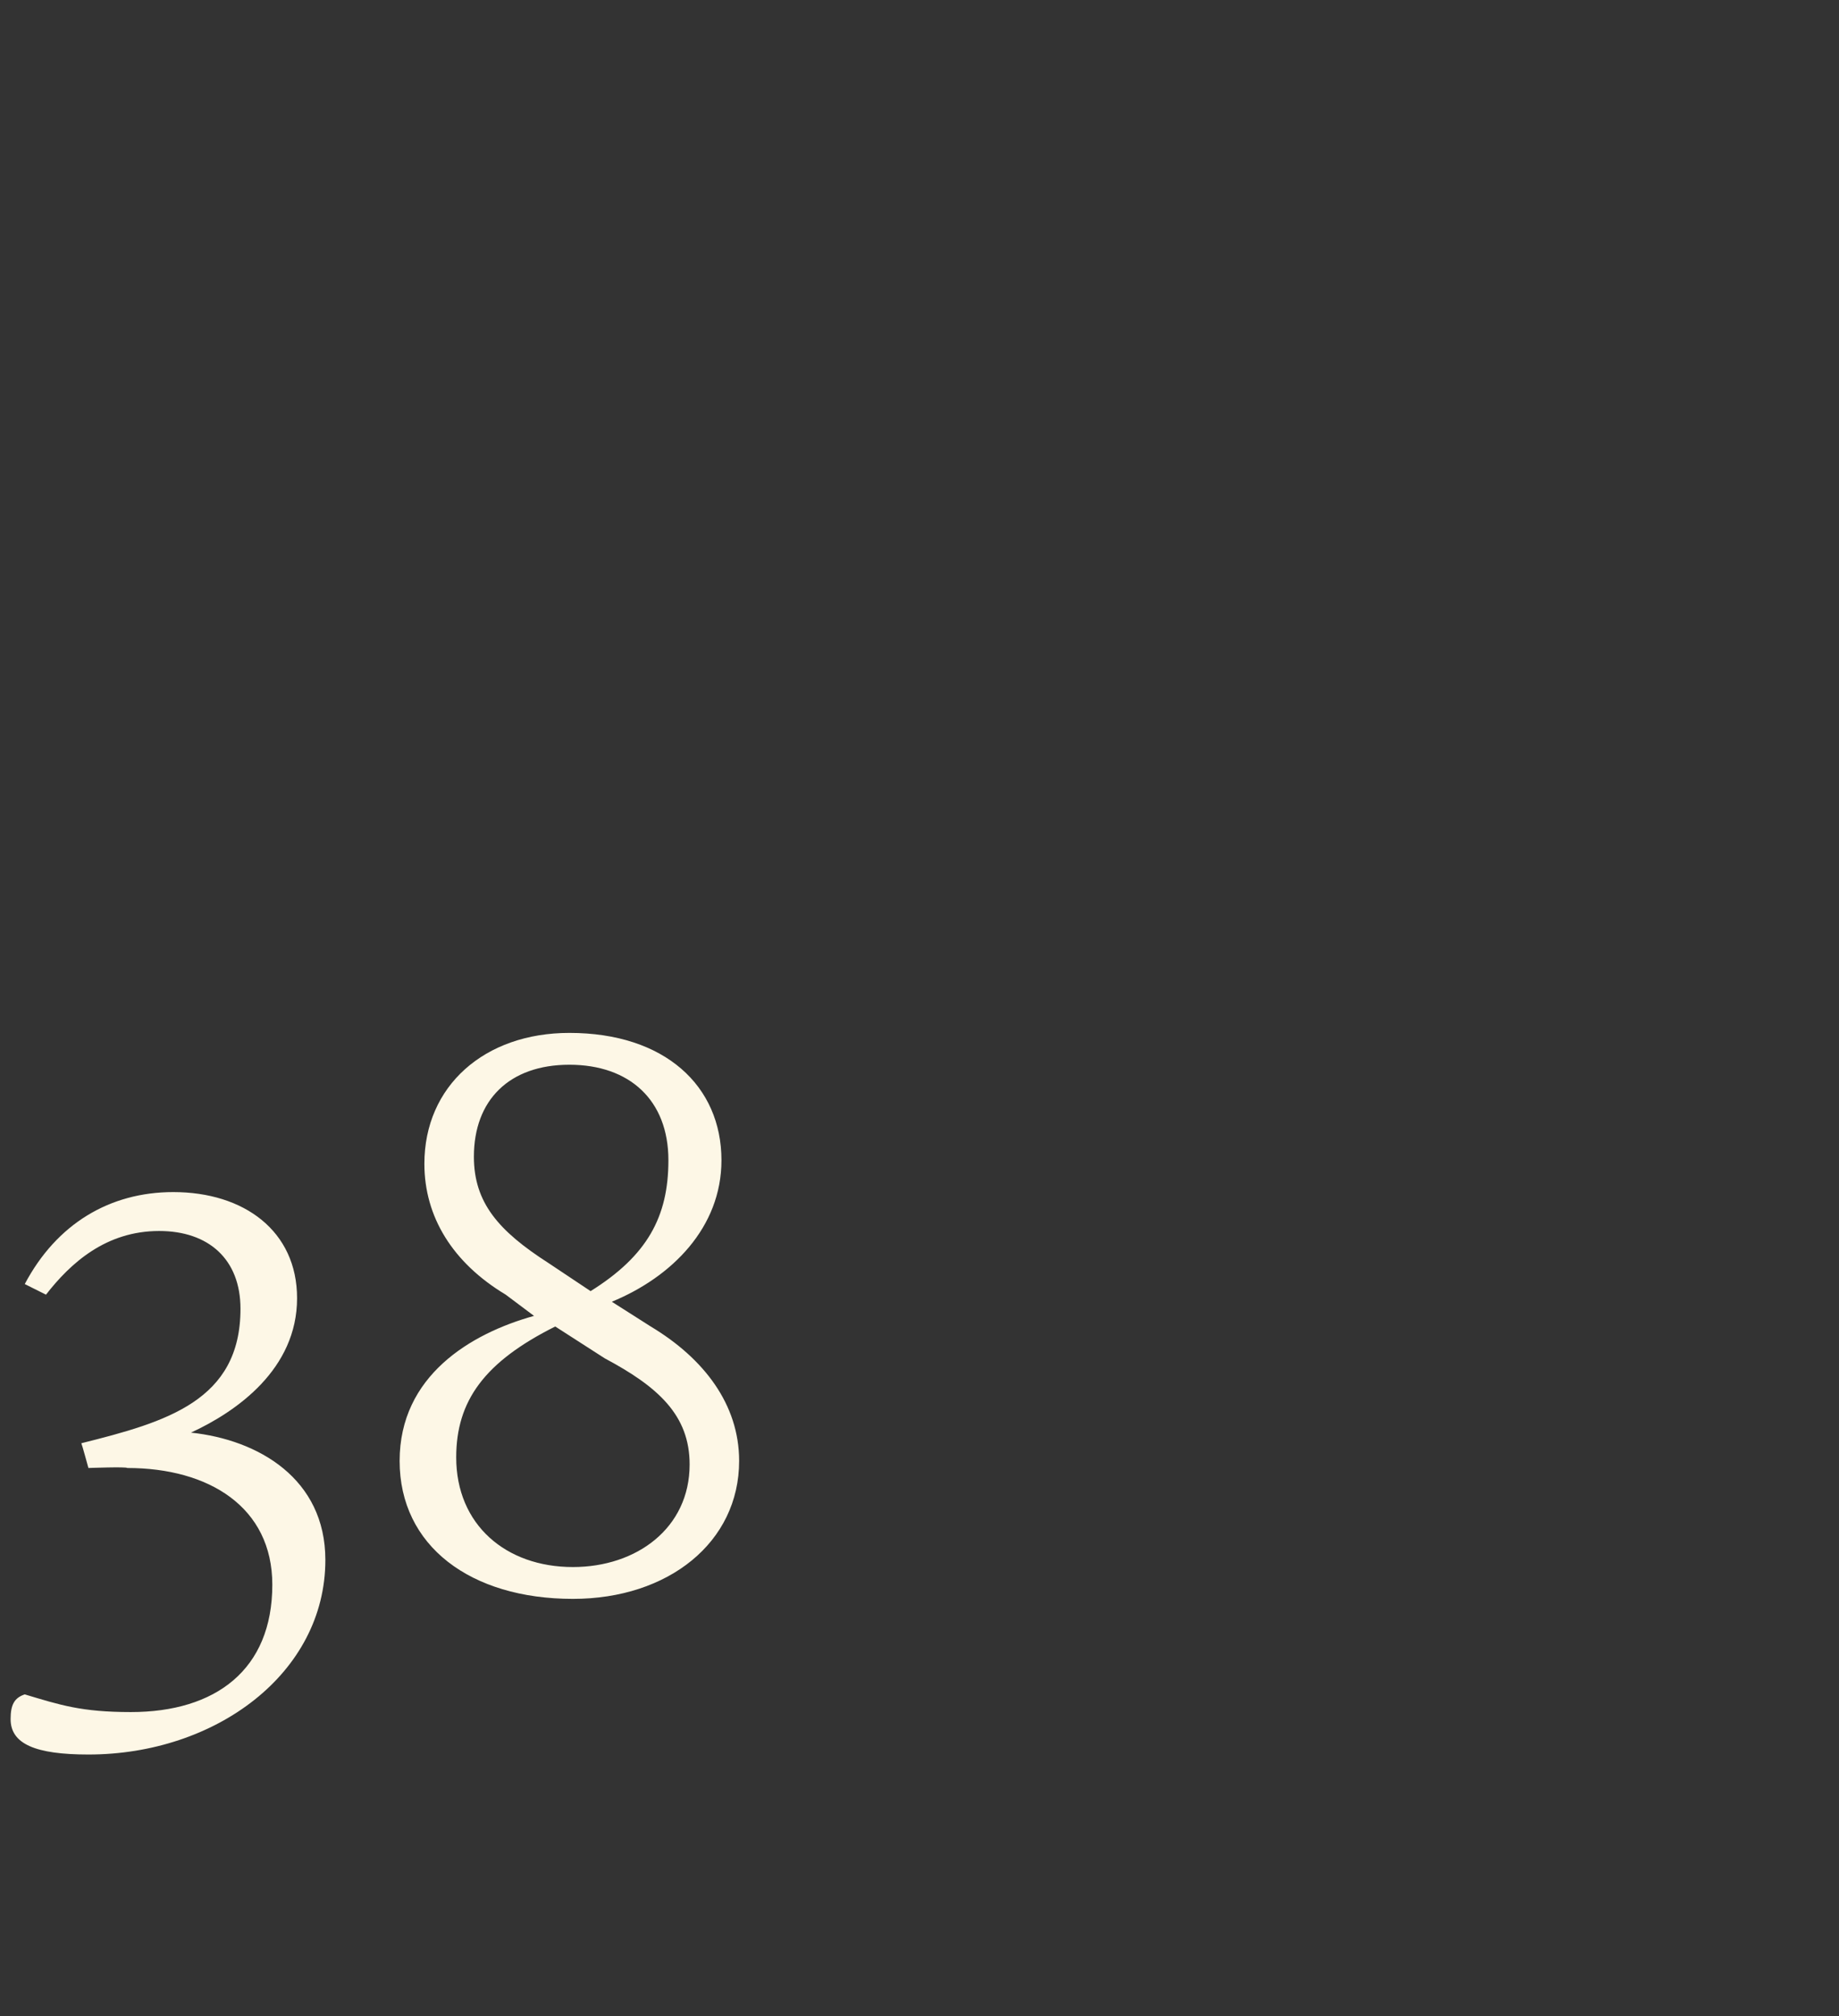 <?xml version="1.0" standalone="no"?><!DOCTYPE svg PUBLIC "-//W3C//DTD SVG 1.1//EN" "http://www.w3.org/Graphics/SVG/1.1/DTD/svg11.dtd"><svg xmlns="http://www.w3.org/2000/svg" version="1.1" width="52px" height="57px" viewBox="0 -28 52 57" style="top:-28px"><rect x="0" y="-28" width="52" height="57" fill="#333333" stroke="none"/>  <desc>38</desc>  <defs/>  <g id="Polygon176912">    <path d="M 0.7 19.9 C 1.7 20.2 2.3 20.4 3.7 20.4 C 6.1 20.4 7.7 19.2 7.7 16.8 C 7.7 14.6 5.9 13.5 3.6 13.5 C 3.58 13.46 2.5 13.5 2.5 13.5 C 2.5 13.5 2.32 12.84 2.3 12.8 C 4.7 12.2 6.8 11.6 6.8 9 C 6.8 7.6 5.9 6.8 4.5 6.8 C 3 6.8 2 7.7 1.3 8.6 C 1.3 8.6 0.7 8.3 0.7 8.3 C 1.6 6.6 3.1 5.7 4.9 5.7 C 6.9 5.7 8.4 6.8 8.4 8.7 C 8.4 10.7 6.7 11.9 5.4 12.5 C 7.3 12.7 9.2 13.8 9.2 16.1 C 9.2 19.3 6.1 21.6 2.5 21.6 C 1 21.6 0.3 21.3 0.3 20.6 C 0.3 20.2 0.4 20 0.7 19.9 Z M 17.3 8.8 C 17.3 8.8 18.4 9.5 18.4 9.5 C 19.9 10.4 20.9 11.7 20.9 13.3 C 20.9 15.6 18.9 17.2 16.2 17.2 C 13.3 17.2 11.3 15.7 11.3 13.3 C 11.3 10.9 13.3 9.7 15.1 9.2 C 15.1 9.2 14.3 8.6 14.3 8.6 C 12.8 7.7 12 6.4 12 4.9 C 12 2.7 13.7 1.2 16.1 1.2 C 18.8 1.2 20.4 2.7 20.4 4.8 C 20.4 6.7 19 8.1 17.3 8.8 Z M 15.7 9.5 C 13.7 10.5 12.9 11.6 12.9 13.2 C 12.9 15.1 14.3 16.3 16.2 16.3 C 18 16.3 19.5 15.2 19.5 13.4 C 19.5 12 18.6 11.2 17.1 10.4 C 17.1 10.4 15.7 9.5 15.7 9.5 Z M 15.5 7.7 C 15.5 7.7 16.7 8.5 16.7 8.5 C 18.3 7.5 18.9 6.4 18.9 4.8 C 18.9 3.1 17.8 2.1 16.1 2.1 C 14.4 2.1 13.4 3.1 13.4 4.7 C 13.4 6 14.1 6.8 15.5 7.7 Z " stroke="none" fill="#fdf7e6"/>  </g></svg>